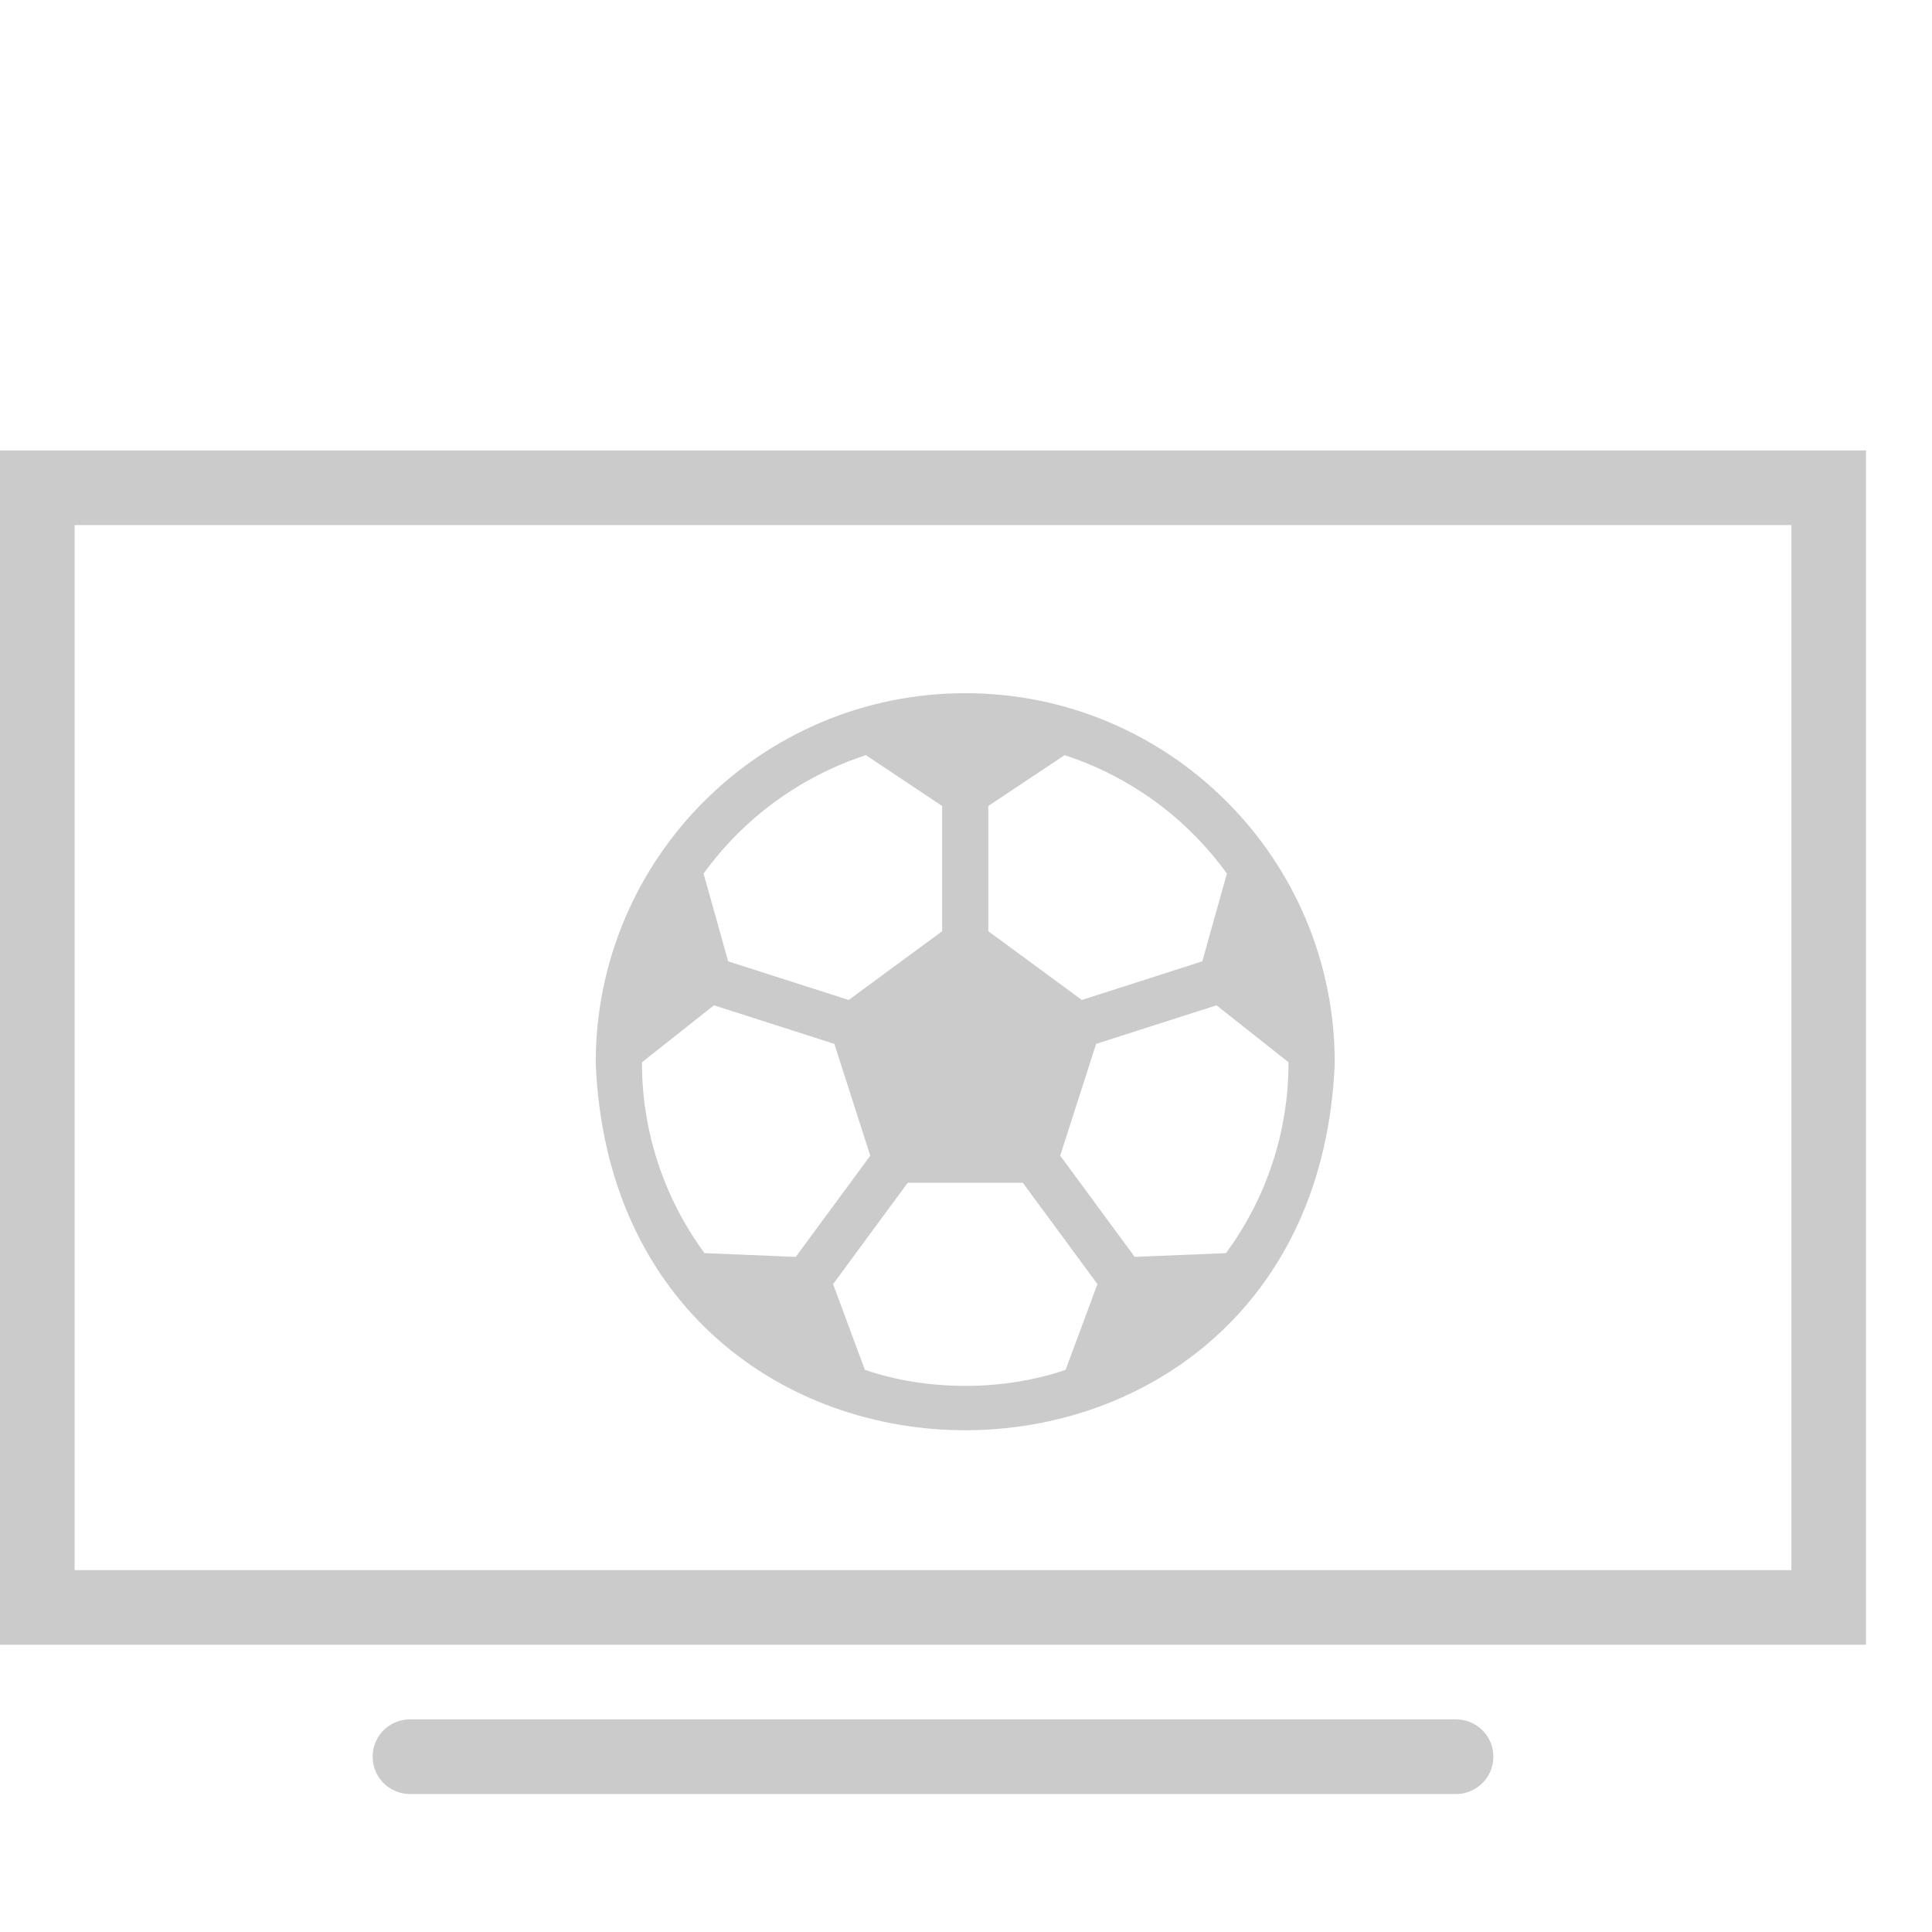 <svg width="29" height="29" viewBox="0 0 29 29" fill="none"
    xmlns="http://www.w3.org/2000/svg">
    <path d="M14.489 10.405C11.425 10.405 8.942 12.889 8.942 15.952C9.235 23.309 19.744 23.306 20.035 15.951C20.035 12.889 17.552 10.405 14.489 10.405ZM14.835 12.098L15.98 11.335C16.96 11.655 17.813 12.277 18.416 13.113L18.047 14.43L16.239 15.01L14.835 13.978V12.098ZM12.997 11.335L14.142 12.098V13.978L12.739 15.01L10.93 14.43L10.561 13.113C11.165 12.277 12.018 11.655 12.997 11.335ZM10.575 18.81C9.964 17.98 9.634 16.976 9.636 15.945L10.717 15.09L12.524 15.669L13.063 17.347L11.945 18.866L10.575 18.81ZM15.995 20.562C15.055 20.883 13.922 20.883 12.982 20.562L12.505 19.275L13.625 17.754H15.353L16.473 19.275L15.995 20.562ZM18.402 18.81L17.032 18.866L15.914 17.347L16.453 15.669L18.26 15.09L19.341 15.945C19.343 16.976 19.014 17.98 18.402 18.81Z" fill="#CBCBCB"/>
    <g clip-path="url(#clip0_633_12651)">
        <path d="M-0 6.761V24.688H28.01V6.761H-0ZM1.12 7.882H26.89V23.568H1.12V7.882ZM6.162 25.808C5.961 25.806 5.772 25.911 5.669 26.086C5.569 26.262 5.569 26.476 5.669 26.651C5.772 26.826 5.961 26.931 6.162 26.929H21.848C22.049 26.931 22.237 26.826 22.34 26.651C22.441 26.476 22.441 26.262 22.34 26.086C22.237 25.911 22.049 25.806 21.848 25.808H6.162Z" fill="#CBCBCB"/>
    </g>
    <defs>
        <clipPath id="clip0_633_12651">
            <rect width="28.011" height="28.011" fill="white"/>
        </clipPath>
    </defs>
</svg>
